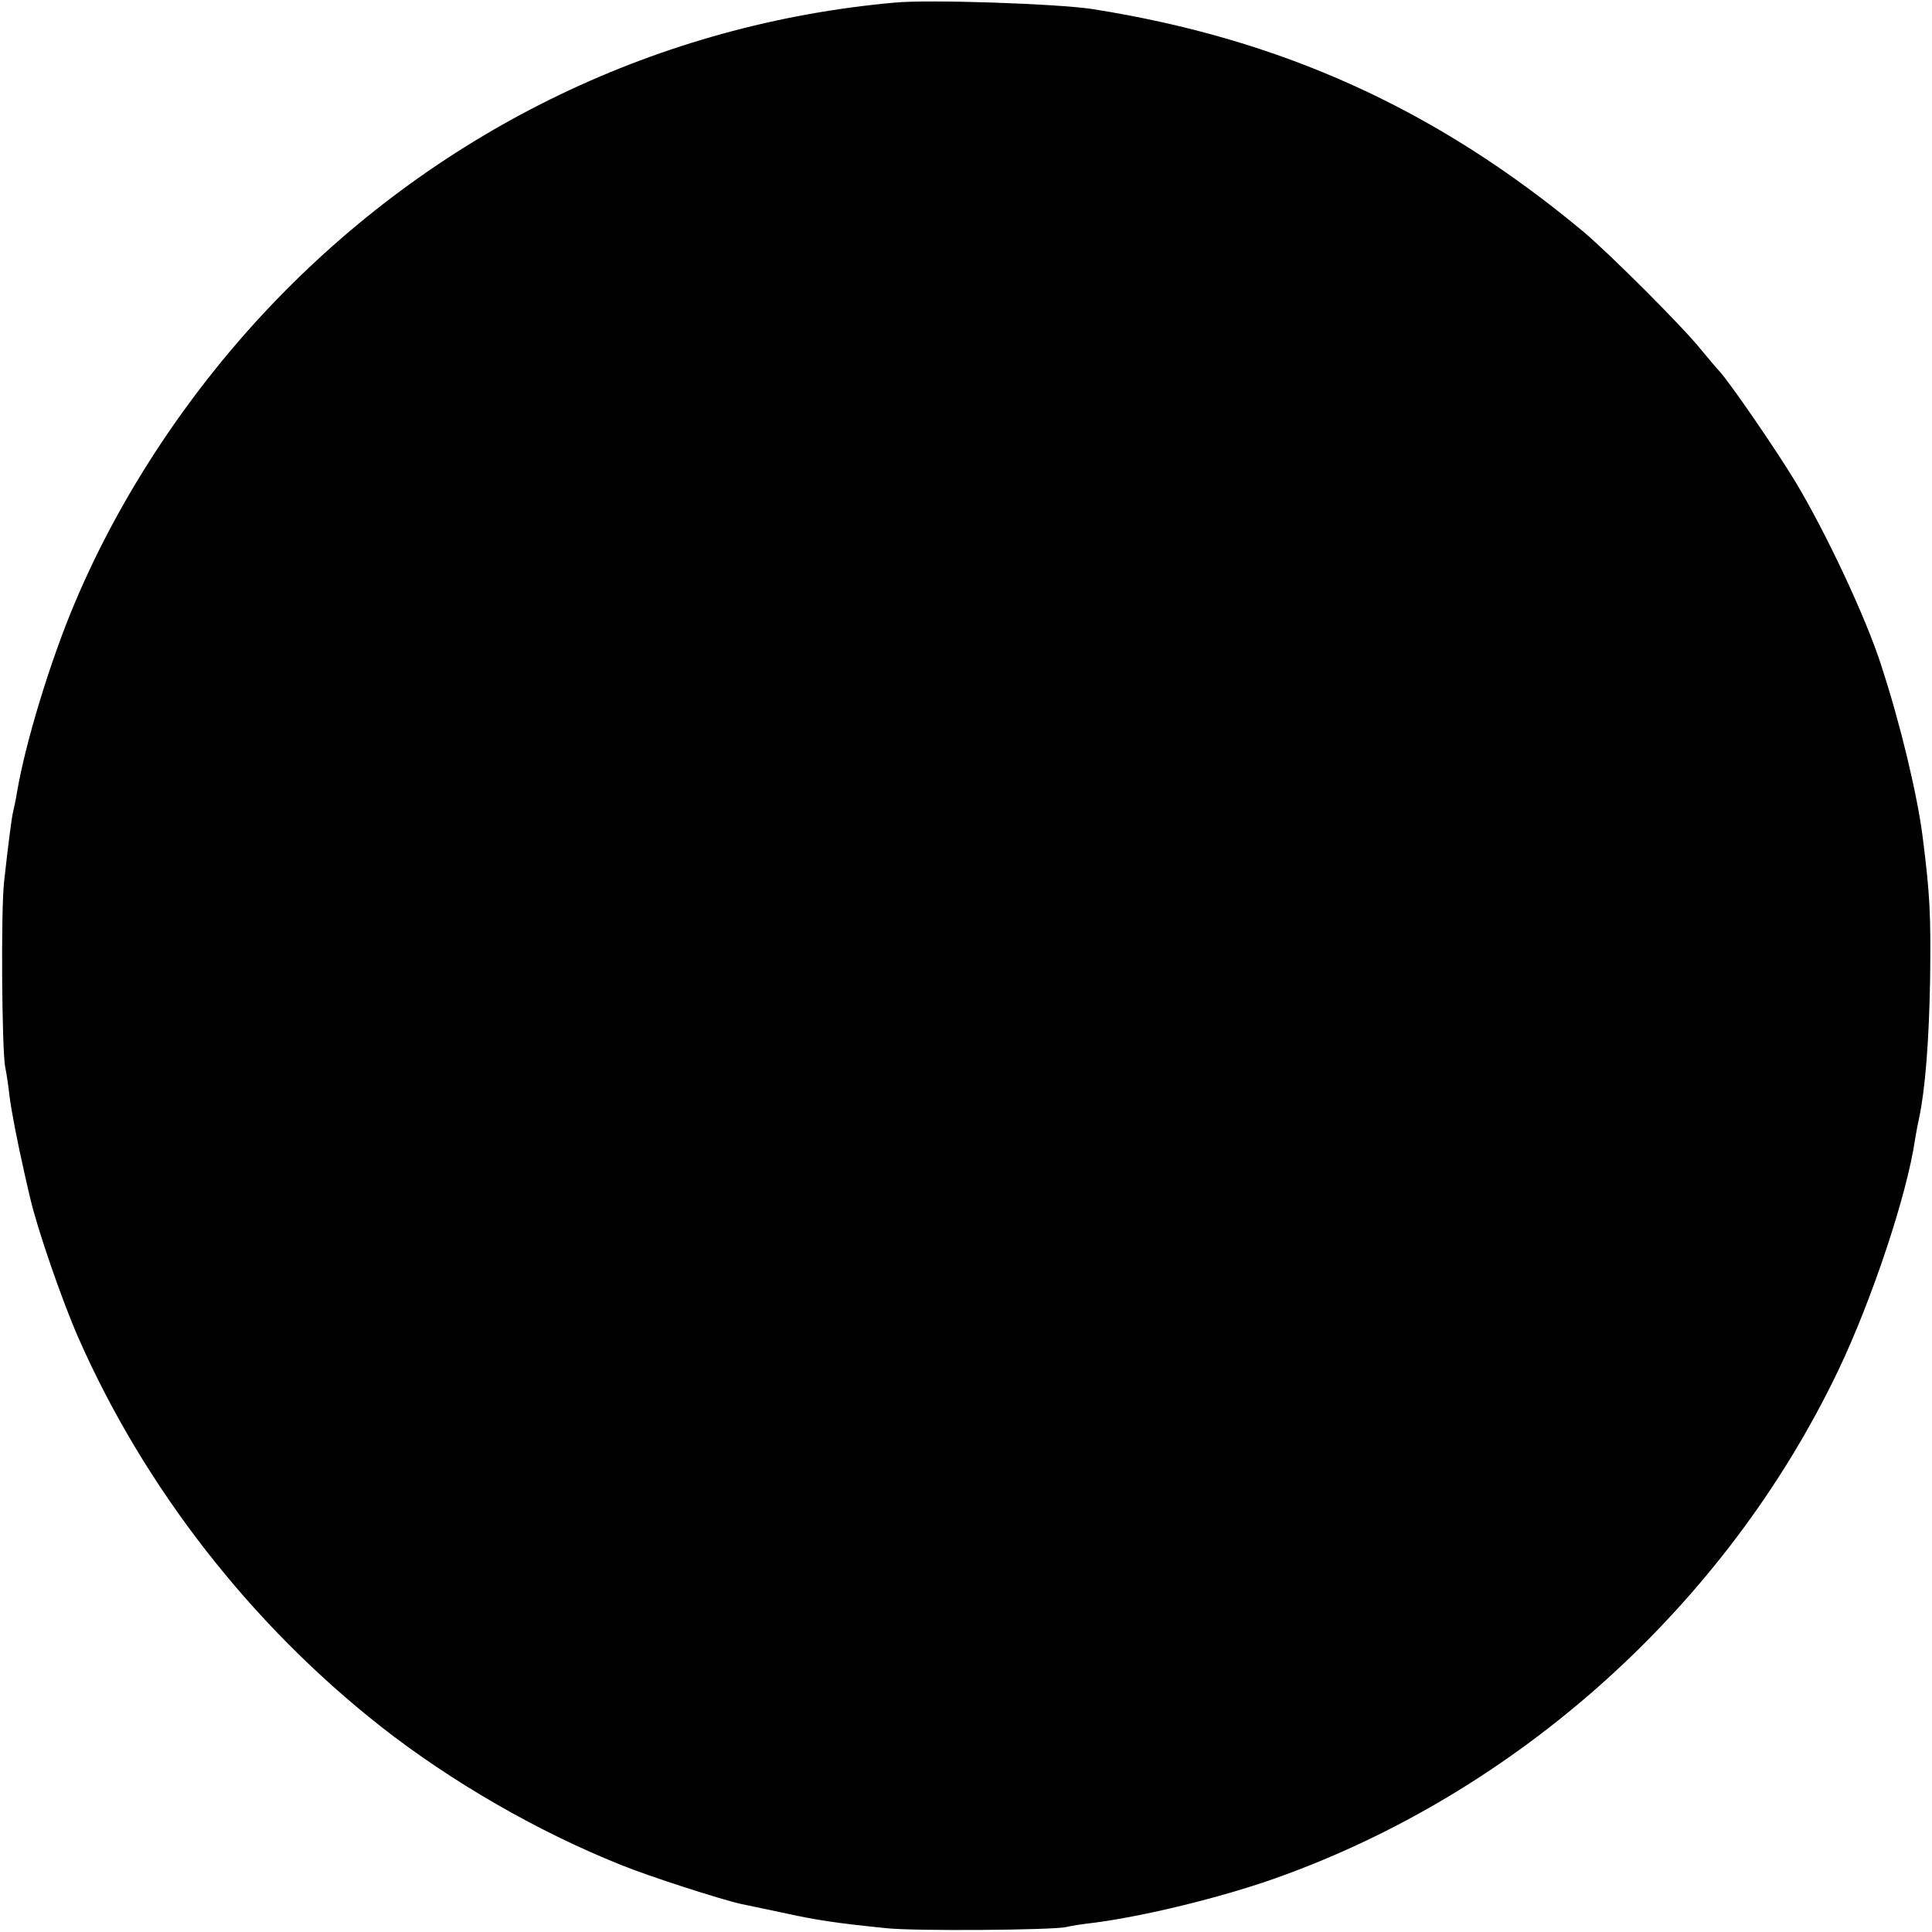 <?xml version="1.0" standalone="no"?>
<!DOCTYPE svg PUBLIC "-//W3C//DTD SVG 20010904//EN"
 "http://www.w3.org/TR/2001/REC-SVG-20010904/DTD/svg10.dtd">
<svg version="1.0" xmlns="http://www.w3.org/2000/svg"
 width="512pt" height="512pt" viewBox="0 0 512 512"
 preserveAspectRatio="xMidYMid meet">
<g transform="translate(0,512) scale(0.1,-0.1)"
fill="#000000" stroke="none">
<path d="M2370 5113 c-622 -56 -1197 -333 -1635 -785 -226 -233 -414 -515
-536 -804 -65 -153 -132 -373 -154 -504 -3 -19 -8 -42 -10 -50 -4 -16 -12 -77
-24 -185 -9 -75 -6 -454 3 -494 3 -14 8 -47 11 -74 5 -41 21 -123 40 -207 2
-8 8 -37 15 -65 18 -79 84 -271 128 -371 175 -397 457 -759 802 -1030 186
-146 415 -278 635 -366 76 -31 266 -92 320 -104 6 -1 53 -11 105 -22 96 -21
142 -28 280 -42 76 -8 438 -5 475 3 11 3 43 8 70 11 135 17 339 67 481 117
646 228 1197 724 1495 1346 90 188 183 468 204 613 3 19 8 45 11 58 16 76 26
200 29 367 2 172 0 221 -20 379 -14 109 -58 295 -109 451 -40 126 -147 354
-229 490 -53 87 -171 259 -201 292 -6 6 -27 31 -46 54 -50 63 -245 257 -315
316 -389 324 -799 510 -1300 589 -91 14 -433 26 -525 17z"/>
</g>
</svg>
